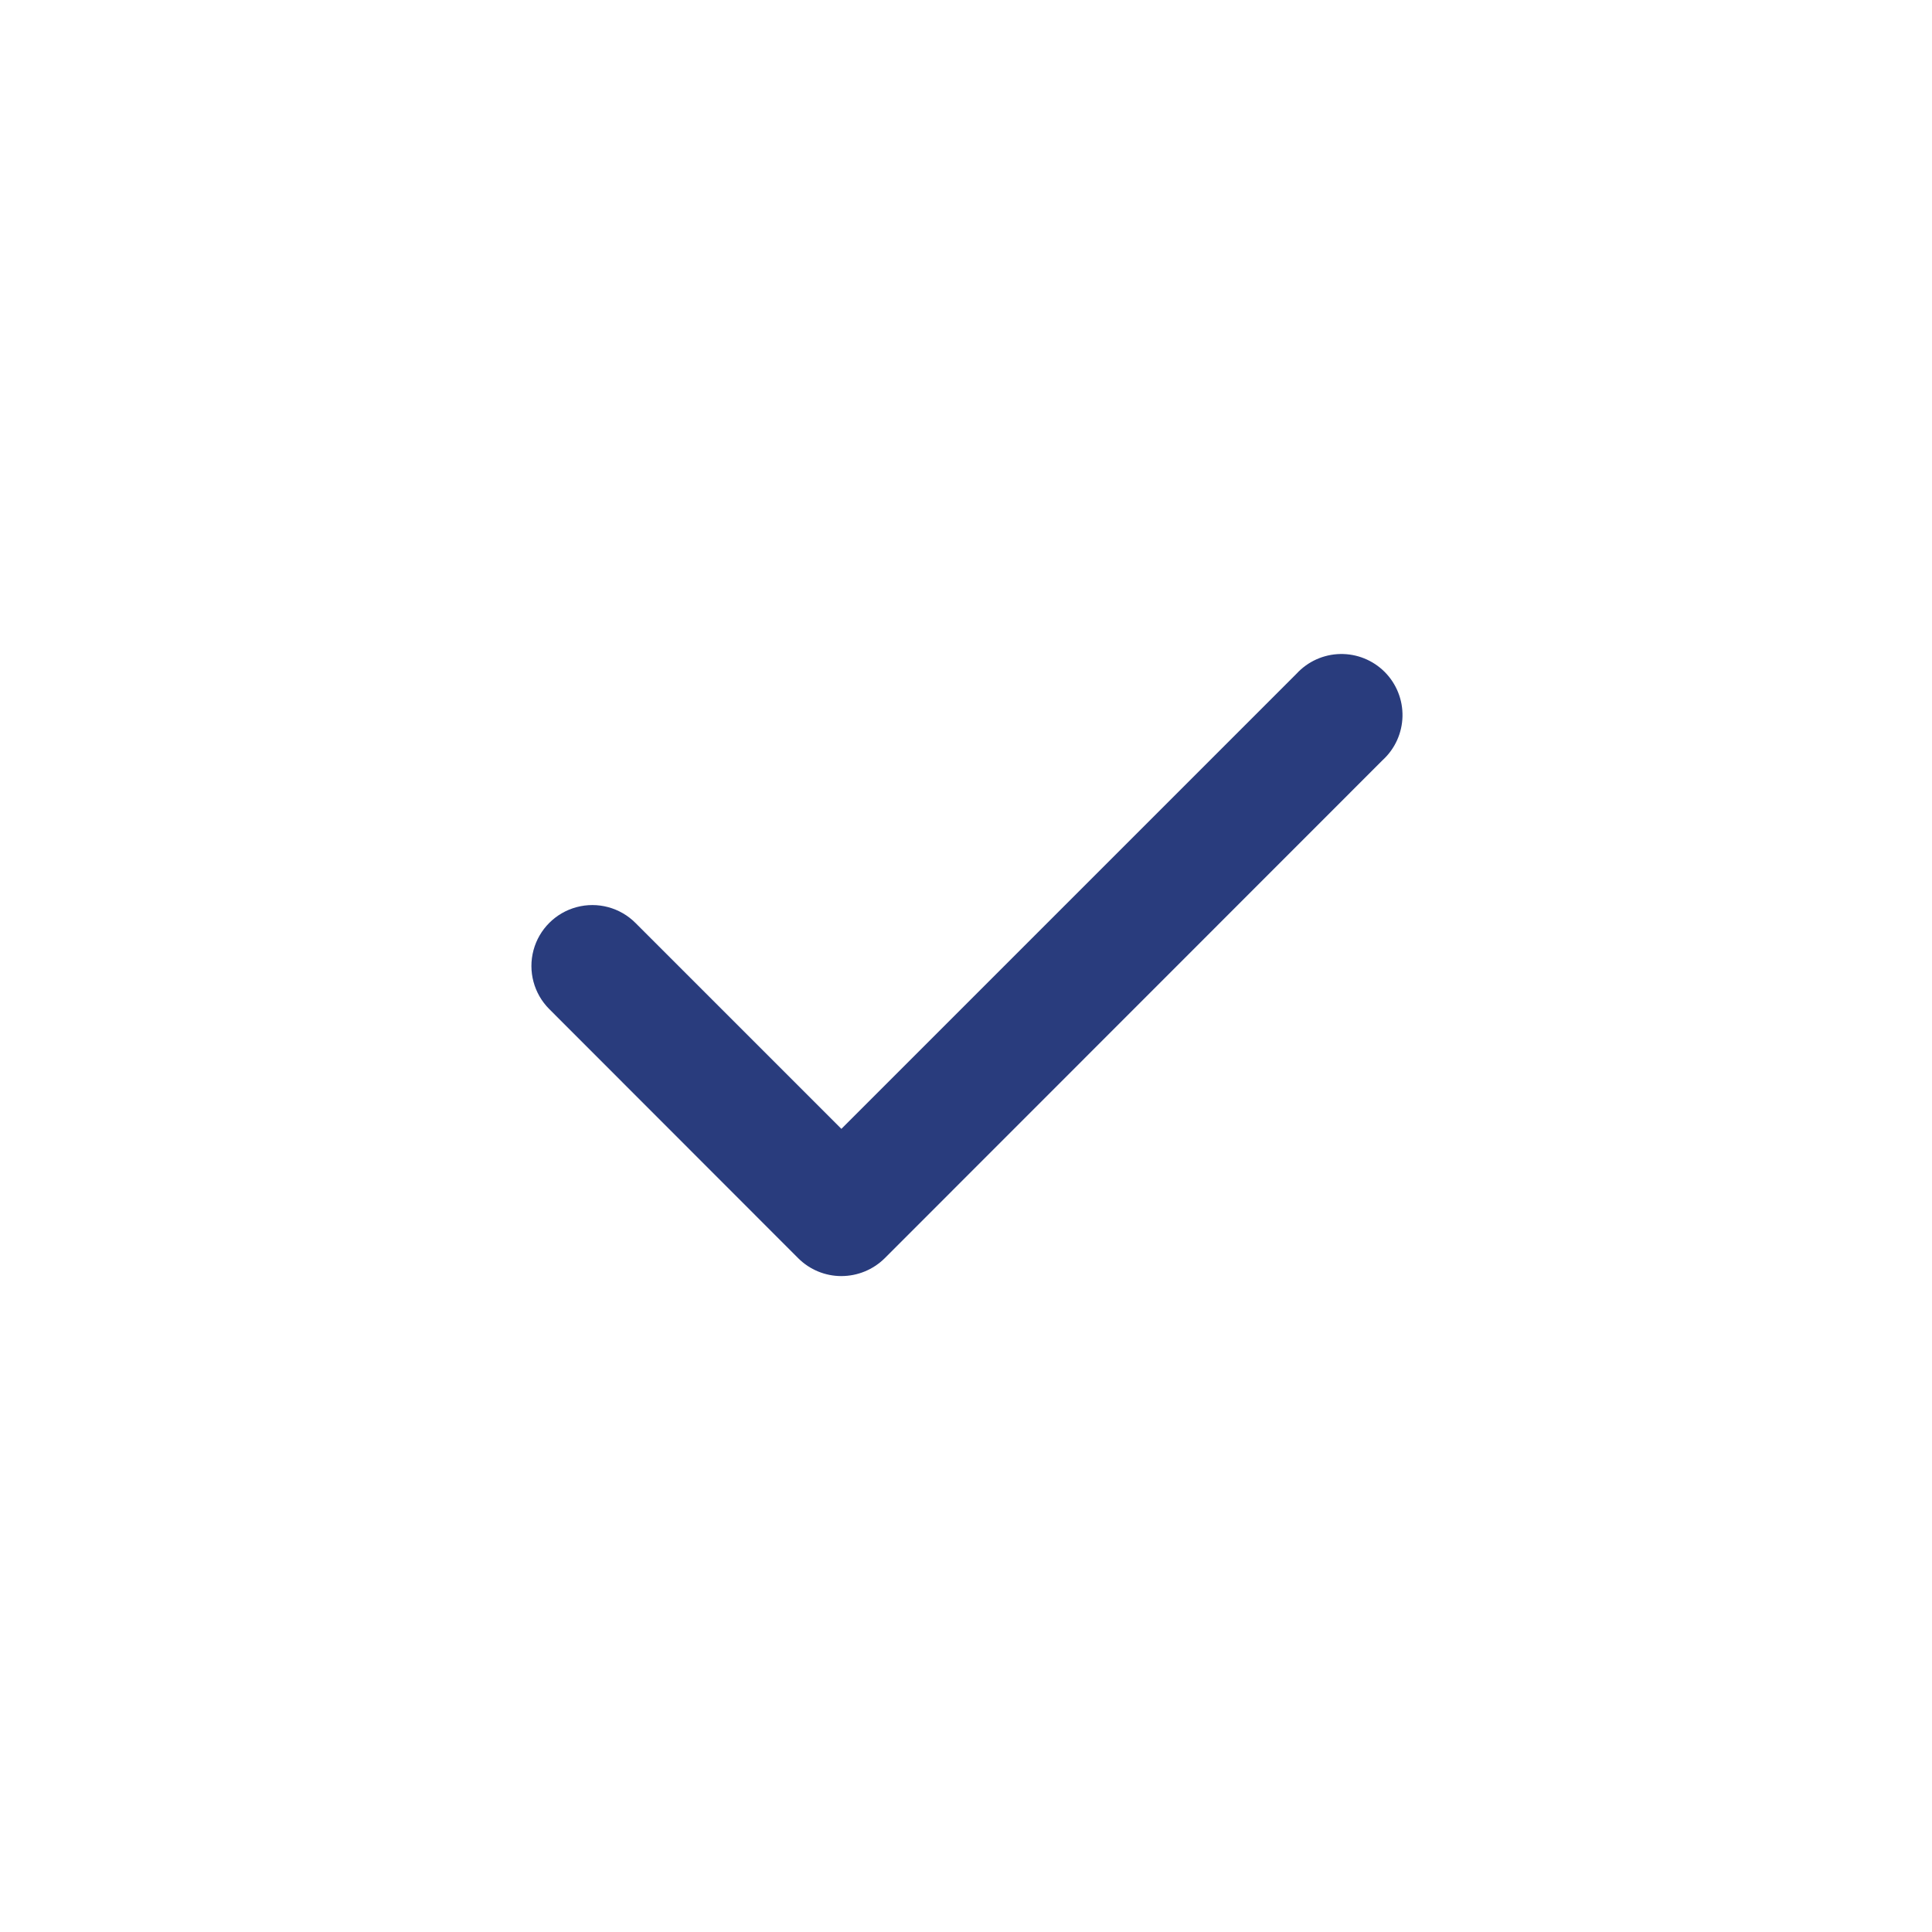 <?xml version="1.0" encoding="UTF-8"?>
<svg width="1200pt" height="1200pt" version="1.1" viewBox="0 0 1200 1200" xmlns="http://www.w3.org/2000/svg">
 <path d="m522.6 792.6c-10.031 0-19.652-3.969-26.762-11.043l-154.68-154.8c-9.562-9.562-13.293-23.496-9.797-36.555 3.5-13.062 13.703-23.262 26.762-26.762s26.996 0.234 36.555 9.793l127.92 127.92 282.72-282.72c7.004-7.598 16.801-12.012 27.133-12.215 10.328-0.203 20.297 3.816 27.594 11.129 7.297 7.316 11.293 17.289 11.066 27.621-0.227 10.328-4.66 20.117-12.273 27.102l-309.36 309.48c-7.16 7.07-16.816 11.039-26.879 11.043z" fill="#293c7d"/>
</svg>
